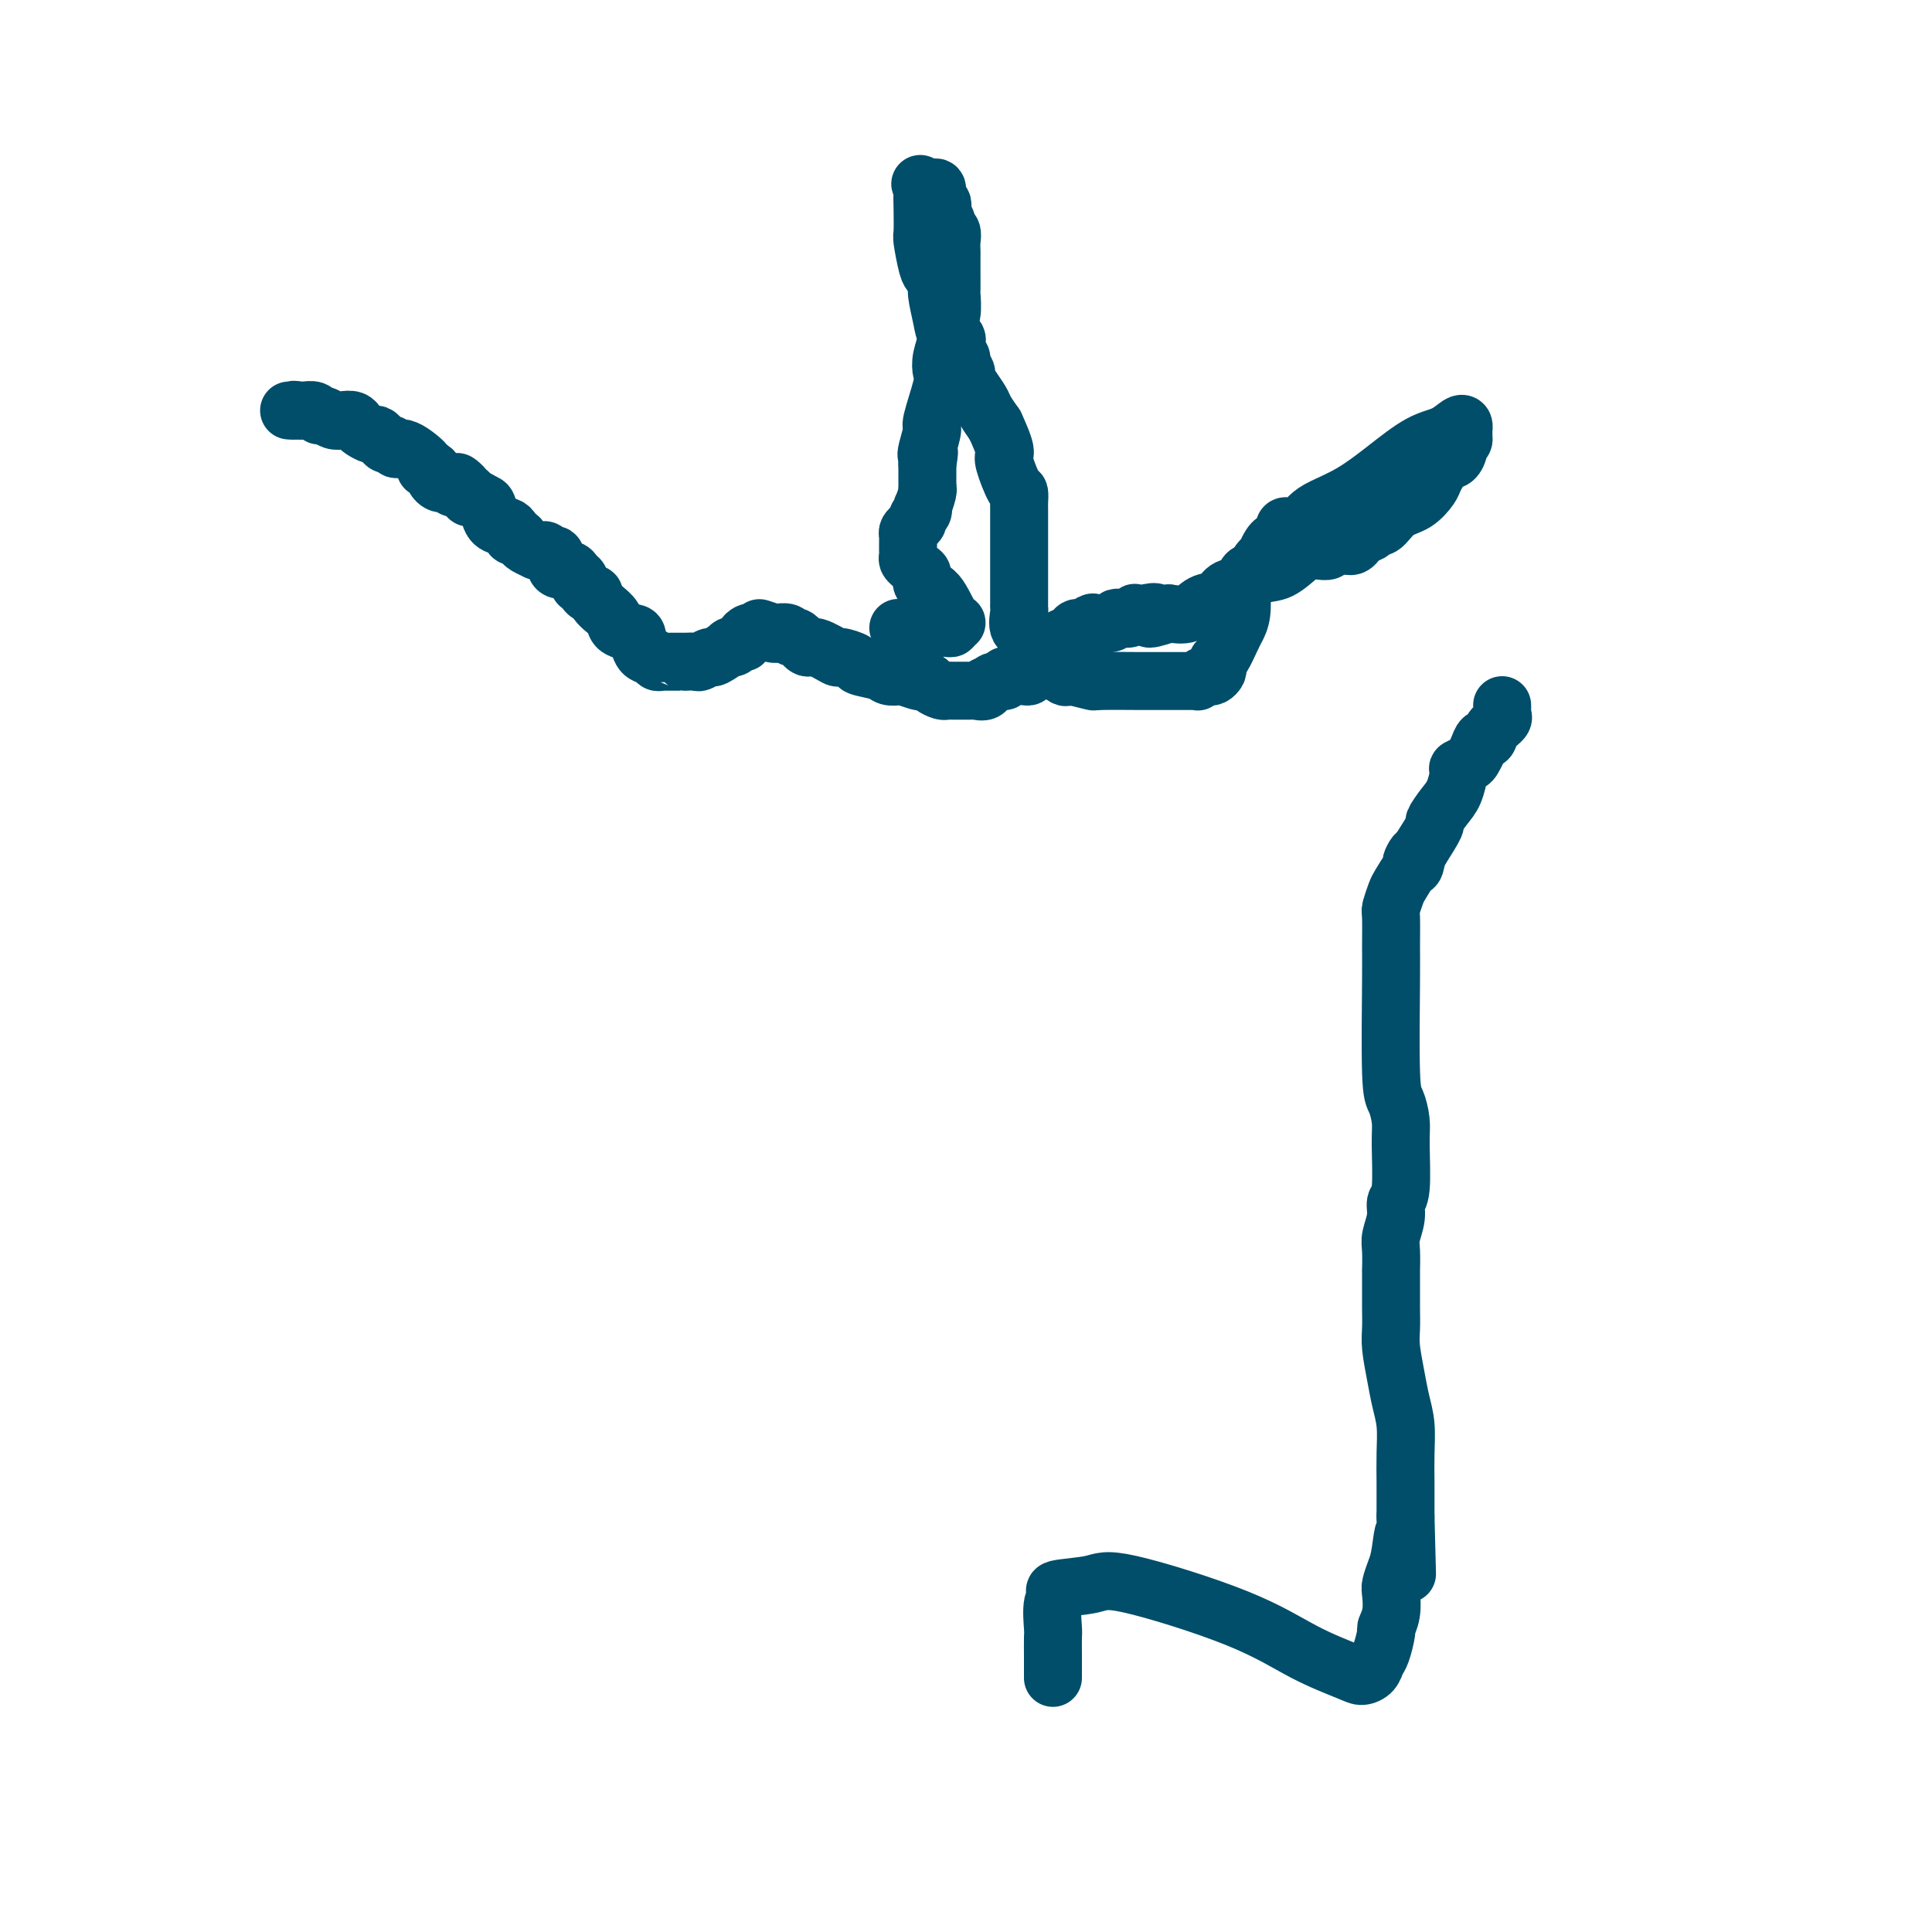 <svg viewBox='0 0 400 400' version='1.1' xmlns='http://www.w3.org/2000/svg' xmlns:xlink='http://www.w3.org/1999/xlink'><g fill='none' stroke='#004E6A' stroke-width='12' stroke-linecap='round' stroke-linejoin='round'><path d='M186,130c-0.014,-0.000 -0.028,-0.000 0,0c0.028,0.000 0.098,0.000 1,0c0.902,-0.000 2.637,-0.000 4,0c1.363,0.000 2.355,0.001 3,0c0.645,-0.001 0.944,-0.003 1,0c0.056,0.003 -0.129,0.011 0,0c0.129,-0.011 0.573,-0.041 1,0c0.427,0.041 0.836,0.155 1,0c0.164,-0.155 0.082,-0.577 0,-1'/><path d='M197,129c1.834,-0.102 0.919,0.141 0,-1c-0.919,-1.141 -1.843,-3.668 -3,-5c-1.157,-1.332 -2.549,-1.470 -3,-2c-0.451,-0.530 0.037,-1.451 0,-2c-0.037,-0.549 -0.598,-0.725 -1,-1c-0.402,-0.275 -0.644,-0.647 -1,-1c-0.356,-0.353 -0.828,-0.686 -1,-1c-0.172,-0.314 -0.046,-0.609 0,-1c0.046,-0.391 0.013,-0.878 0,-1c-0.013,-0.122 -0.004,0.122 0,0c0.004,-0.122 0.004,-0.610 0,-1c-0.004,-0.390 -0.011,-0.682 0,-1c0.011,-0.318 0.040,-0.663 0,-1c-0.040,-0.337 -0.151,-0.667 0,-1c0.151,-0.333 0.562,-0.668 1,-1c0.438,-0.332 0.901,-0.661 1,-1c0.099,-0.339 -0.166,-0.690 0,-1c0.166,-0.310 0.762,-0.581 1,-1c0.238,-0.419 0.116,-0.986 0,-1c-0.116,-0.014 -0.227,0.525 0,0c0.227,-0.525 0.793,-2.115 1,-3c0.207,-0.885 0.055,-1.066 0,-1c-0.055,0.066 -0.015,0.378 0,0c0.015,-0.378 0.004,-1.448 0,-2c-0.004,-0.552 -0.001,-0.586 0,-1c0.001,-0.414 0.001,-1.207 0,-2'/><path d='M192,96c0.637,-3.550 0.231,-2.425 0,-2c-0.231,0.425 -0.286,0.151 0,-1c0.286,-1.151 0.913,-3.178 1,-4c0.087,-0.822 -0.365,-0.439 0,-2c0.365,-1.561 1.547,-5.066 2,-7c0.453,-1.934 0.178,-2.298 0,-3c-0.178,-0.702 -0.258,-1.744 0,-3c0.258,-1.256 0.854,-2.726 1,-4c0.146,-1.274 -0.157,-2.351 0,-3c0.157,-0.649 0.774,-0.871 1,-2c0.226,-1.129 0.061,-3.167 0,-4c-0.061,-0.833 -0.016,-0.461 0,-1c0.016,-0.539 0.004,-1.989 0,-3c-0.004,-1.011 -0.001,-1.583 0,-2c0.001,-0.417 0.001,-0.679 0,-1c-0.001,-0.321 -0.004,-0.702 0,-1c0.004,-0.298 0.016,-0.513 0,-1c-0.016,-0.487 -0.061,-1.248 0,-2c0.061,-0.752 0.226,-1.497 0,-2c-0.226,-0.503 -0.844,-0.765 -1,-1c-0.156,-0.235 0.150,-0.443 0,-1c-0.150,-0.557 -0.757,-1.463 -1,-2c-0.243,-0.537 -0.121,-0.704 0,-1c0.121,-0.296 0.240,-0.720 0,-1c-0.240,-0.280 -0.838,-0.415 -1,-1c-0.162,-0.585 0.111,-1.621 0,-2c-0.111,-0.379 -0.607,-0.102 -1,0c-0.393,0.102 -0.684,0.029 -1,0c-0.316,-0.029 -0.658,-0.015 -1,0'/><path d='M191,39c-0.928,-1.734 -0.250,-0.571 0,0c0.250,0.571 0.070,0.548 0,1c-0.070,0.452 -0.030,1.377 0,3c0.030,1.623 0.051,3.944 0,5c-0.051,1.056 -0.172,0.846 0,2c0.172,1.154 0.638,3.670 1,5c0.362,1.330 0.621,1.474 1,2c0.379,0.526 0.880,1.436 1,2c0.120,0.564 -0.141,0.784 0,2c0.141,1.216 0.683,3.429 1,5c0.317,1.571 0.410,2.500 1,3c0.590,0.500 1.679,0.572 2,1c0.321,0.428 -0.125,1.213 0,2c0.125,0.787 0.820,1.575 1,2c0.180,0.425 -0.155,0.488 0,1c0.155,0.512 0.800,1.473 1,2c0.200,0.527 -0.046,0.619 0,1c0.046,0.381 0.383,1.051 1,2c0.617,0.949 1.512,2.179 2,3c0.488,0.821 0.568,1.235 1,2c0.432,0.765 1.216,1.883 2,3'/><path d='M206,88c2.183,4.720 2.140,5.520 2,6c-0.140,0.480 -0.377,0.640 0,2c0.377,1.360 1.369,3.922 2,5c0.631,1.078 0.901,0.674 1,1c0.099,0.326 0.026,1.382 0,2c-0.026,0.618 -0.007,0.800 0,1c0.007,0.200 0.002,0.420 0,1c-0.002,0.580 -0.001,1.522 0,2c0.001,0.478 0.000,0.492 0,1c-0.000,0.508 -0.000,1.511 0,2c0.000,0.489 0.000,0.463 0,1c-0.000,0.537 -0.000,1.636 0,2c0.000,0.364 0.000,-0.009 0,0c-0.000,0.009 -0.000,0.398 0,1c0.000,0.602 0.000,1.417 0,2c-0.000,0.583 -0.000,0.933 0,1c0.000,0.067 0.000,-0.151 0,0c-0.000,0.151 -0.000,0.670 0,1c0.000,0.330 0.000,0.469 0,1c-0.000,0.531 -0.000,1.452 0,2c0.000,0.548 0.001,0.722 0,1c-0.001,0.278 -0.002,0.659 0,1c0.002,0.341 0.008,0.641 0,1c-0.008,0.359 -0.029,0.776 0,1c0.029,0.224 0.108,0.255 0,1c-0.108,0.745 -0.405,2.205 0,3c0.405,0.795 1.511,0.924 2,2c0.489,1.076 0.363,3.097 1,4c0.637,0.903 2.039,0.686 3,1c0.961,0.314 1.480,1.157 2,2'/><path d='M219,139c1.695,1.635 1.933,1.223 2,1c0.067,-0.223 -0.038,-0.256 1,0c1.038,0.256 3.217,0.801 4,1c0.783,0.199 0.168,0.053 2,0c1.832,-0.053 6.112,-0.014 8,0c1.888,0.014 1.386,0.004 2,0c0.614,-0.004 2.346,0.000 4,0c1.654,-0.000 3.232,-0.004 4,0c0.768,0.004 0.727,0.015 1,0c0.273,-0.015 0.861,-0.057 1,0c0.139,0.057 -0.170,0.212 0,0c0.170,-0.212 0.820,-0.792 1,-1c0.180,-0.208 -0.109,-0.044 0,0c0.109,0.044 0.617,-0.030 1,0c0.383,0.030 0.640,0.166 1,0c0.360,-0.166 0.821,-0.632 1,-1c0.179,-0.368 0.075,-0.636 0,-1c-0.075,-0.364 -0.122,-0.823 0,-1c0.122,-0.177 0.411,-0.073 1,-1c0.589,-0.927 1.477,-2.884 2,-4c0.523,-1.116 0.680,-1.391 1,-2c0.320,-0.609 0.802,-1.553 1,-3c0.198,-1.447 0.111,-3.396 0,-4c-0.111,-0.604 -0.246,0.137 0,0c0.246,-0.137 0.874,-1.152 1,-2c0.126,-0.848 -0.250,-1.528 0,-2c0.250,-0.472 1.125,-0.736 2,-1'/><path d='M260,118c1.416,-3.382 0.957,-1.336 1,-1c0.043,0.336 0.590,-1.038 1,-2c0.410,-0.962 0.684,-1.511 1,-2c0.316,-0.489 0.673,-0.918 1,-1c0.327,-0.082 0.623,0.185 1,0c0.377,-0.185 0.836,-0.820 1,-1c0.164,-0.180 0.033,0.095 0,0c-0.033,-0.095 0.032,-0.560 0,-1c-0.032,-0.440 -0.160,-0.856 0,-1c0.160,-0.144 0.610,-0.016 1,0c0.390,0.016 0.720,-0.080 1,0c0.280,0.080 0.508,0.337 1,0c0.492,-0.337 1.246,-1.267 2,-2c0.754,-0.733 1.507,-1.270 3,-2c1.493,-0.730 3.727,-1.653 6,-3c2.273,-1.347 4.585,-3.118 7,-5c2.415,-1.882 4.934,-3.874 7,-5c2.066,-1.126 3.678,-1.385 5,-2c1.322,-0.615 2.354,-1.588 3,-2c0.646,-0.412 0.905,-0.265 1,0c0.095,0.265 0.026,0.648 0,1c-0.026,0.352 -0.007,0.672 0,1c0.007,0.328 0.004,0.664 0,1'/><path d='M303,91c-0.082,0.661 -0.785,0.814 -1,1c-0.215,0.186 0.060,0.405 0,1c-0.060,0.595 -0.455,1.567 -1,2c-0.545,0.433 -1.241,0.327 -2,1c-0.759,0.673 -1.582,2.125 -2,3c-0.418,0.875 -0.432,1.172 -1,2c-0.568,0.828 -1.692,2.186 -3,3c-1.308,0.814 -2.802,1.083 -4,2c-1.198,0.917 -2.100,2.483 -3,3c-0.900,0.517 -1.799,-0.015 -2,0c-0.201,0.015 0.297,0.578 0,1c-0.297,0.422 -1.388,0.702 -2,1c-0.612,0.298 -0.745,0.615 -1,1c-0.255,0.385 -0.631,0.839 -1,1c-0.369,0.161 -0.732,0.029 -1,0c-0.268,-0.029 -0.442,0.045 -1,0c-0.558,-0.045 -1.499,-0.207 -2,0c-0.501,0.207 -0.563,0.784 -1,1c-0.437,0.216 -1.249,0.070 -2,0c-0.751,-0.070 -1.439,-0.064 -2,0c-0.561,0.064 -0.994,0.187 -2,1c-1.006,0.813 -2.586,2.316 -4,3c-1.414,0.684 -2.661,0.549 -4,1c-1.339,0.451 -2.770,1.487 -4,2c-1.230,0.513 -2.261,0.502 -3,1c-0.739,0.498 -1.188,1.505 -2,2c-0.812,0.495 -1.988,0.480 -3,1c-1.012,0.520 -1.861,1.577 -3,2c-1.139,0.423 -2.570,0.211 -4,0'/><path d='M242,127c-6.470,2.167 -3.645,0.584 -3,0c0.645,-0.584 -0.892,-0.170 -2,0c-1.108,0.170 -1.789,0.097 -2,0c-0.211,-0.097 0.048,-0.219 0,0c-0.048,0.219 -0.401,0.777 -1,1c-0.599,0.223 -1.442,0.111 -2,0c-0.558,-0.111 -0.831,-0.222 -1,0c-0.169,0.222 -0.234,0.777 -1,1c-0.766,0.223 -2.232,0.115 -3,0c-0.768,-0.115 -0.840,-0.238 -1,0c-0.160,0.238 -0.410,0.836 -1,1c-0.590,0.164 -1.520,-0.107 -2,0c-0.480,0.107 -0.510,0.593 -1,1c-0.490,0.407 -1.441,0.735 -2,1c-0.559,0.265 -0.727,0.466 -1,1c-0.273,0.534 -0.650,1.400 -1,2c-0.350,0.600 -0.672,0.934 -1,1c-0.328,0.066 -0.661,-0.136 -1,0c-0.339,0.136 -0.682,0.611 -1,1c-0.318,0.389 -0.610,0.693 -1,1c-0.390,0.307 -0.878,0.618 -1,1c-0.122,0.382 0.122,0.835 0,1c-0.122,0.165 -0.611,0.043 -1,0c-0.389,-0.043 -0.677,-0.008 -1,0c-0.323,0.008 -0.682,-0.013 -1,0c-0.318,0.013 -0.596,0.059 -1,0c-0.404,-0.059 -0.933,-0.222 -1,0c-0.067,0.222 0.328,0.829 0,1c-0.328,0.171 -1.379,-0.094 -2,0c-0.621,0.094 -0.810,0.547 -1,1'/><path d='M205,142c-3.040,1.796 -1.641,0.285 -1,0c0.641,-0.285 0.523,0.656 0,1c-0.523,0.344 -1.449,0.092 -2,0c-0.551,-0.092 -0.725,-0.025 -1,0c-0.275,0.025 -0.651,0.006 -1,0c-0.349,-0.006 -0.670,-0.001 -1,0c-0.330,0.001 -0.670,-0.003 -1,0c-0.330,0.003 -0.652,0.011 -1,0c-0.348,-0.011 -0.724,-0.042 -1,0c-0.276,0.042 -0.453,0.156 -1,0c-0.547,-0.156 -1.464,-0.581 -2,-1c-0.536,-0.419 -0.692,-0.830 -1,-1c-0.308,-0.170 -0.769,-0.097 -1,0c-0.231,0.097 -0.234,0.219 -1,0c-0.766,-0.219 -2.297,-0.780 -3,-1c-0.703,-0.220 -0.578,-0.100 -1,0c-0.422,0.100 -1.392,0.180 -2,0c-0.608,-0.180 -0.853,-0.620 -2,-1c-1.147,-0.380 -3.197,-0.698 -4,-1c-0.803,-0.302 -0.361,-0.586 -1,-1c-0.639,-0.414 -2.360,-0.956 -3,-1c-0.640,-0.044 -0.199,0.410 -1,0c-0.801,-0.410 -2.844,-1.683 -4,-2c-1.156,-0.317 -1.427,0.321 -2,0c-0.573,-0.321 -1.449,-1.603 -2,-2c-0.551,-0.397 -0.777,0.089 -1,0c-0.223,-0.089 -0.445,-0.755 -1,-1c-0.555,-0.245 -1.444,-0.070 -2,0c-0.556,0.070 -0.778,0.035 -1,0'/><path d='M160,131c-5.517,-1.857 -1.309,-0.498 0,0c1.309,0.498 -0.280,0.136 -1,0c-0.720,-0.136 -0.570,-0.047 -1,0c-0.430,0.047 -1.439,0.050 -2,0c-0.561,-0.050 -0.675,-0.153 -1,0c-0.325,0.153 -0.862,0.563 -1,1c-0.138,0.437 0.124,0.899 0,1c-0.124,0.101 -0.632,-0.161 -1,0c-0.368,0.161 -0.594,0.746 -1,1c-0.406,0.254 -0.992,0.177 -1,0c-0.008,-0.177 0.560,-0.454 0,0c-0.560,0.454 -2.249,1.638 -3,2c-0.751,0.362 -0.565,-0.099 -1,0c-0.435,0.099 -1.492,0.759 -2,1c-0.508,0.241 -0.469,0.065 -1,0c-0.531,-0.065 -1.634,-0.017 -2,0c-0.366,0.017 0.004,0.004 0,0c-0.004,-0.004 -0.383,-0.000 -1,0c-0.617,0.000 -1.474,-0.003 -2,0c-0.526,0.003 -0.722,0.014 -1,0c-0.278,-0.014 -0.638,-0.053 -1,0c-0.362,0.053 -0.725,0.197 -1,0c-0.275,-0.197 -0.463,-0.734 -1,-1c-0.537,-0.266 -1.424,-0.259 -2,-1c-0.576,-0.741 -0.840,-2.230 -1,-3c-0.160,-0.770 -0.214,-0.822 -1,-1c-0.786,-0.178 -2.303,-0.481 -3,-1c-0.697,-0.519 -0.572,-1.255 -1,-2c-0.428,-0.745 -1.408,-1.499 -2,-2c-0.592,-0.501 -0.796,-0.751 -1,-1'/><path d='M124,125c-2.034,-2.321 -1.120,-2.124 -1,-2c0.120,0.124 -0.556,0.174 -1,0c-0.444,-0.174 -0.658,-0.571 -1,-1c-0.342,-0.429 -0.812,-0.889 -1,-1c-0.188,-0.111 -0.095,0.128 0,0c0.095,-0.128 0.193,-0.625 0,-1c-0.193,-0.375 -0.678,-0.630 -1,-1c-0.322,-0.370 -0.482,-0.855 -1,-1c-0.518,-0.145 -1.396,0.048 -2,0c-0.604,-0.048 -0.935,-0.339 -1,-1c-0.065,-0.661 0.136,-1.694 0,-2c-0.136,-0.306 -0.609,0.115 -1,0c-0.391,-0.115 -0.700,-0.766 -1,-1c-0.300,-0.234 -0.591,-0.051 -1,0c-0.409,0.051 -0.935,-0.029 -1,0c-0.065,0.029 0.333,0.166 0,0c-0.333,-0.166 -1.395,-0.636 -2,-1c-0.605,-0.364 -0.753,-0.623 -1,-1c-0.247,-0.377 -0.592,-0.872 -1,-1c-0.408,-0.128 -0.878,0.109 -1,0c-0.122,-0.109 0.104,-0.566 0,-1c-0.104,-0.434 -0.539,-0.845 -1,-1c-0.461,-0.155 -0.949,-0.055 -1,0c-0.051,0.055 0.334,0.063 0,0c-0.334,-0.063 -1.385,-0.198 -2,-1c-0.615,-0.802 -0.792,-2.270 -1,-3c-0.208,-0.730 -0.448,-0.721 -1,-1c-0.552,-0.279 -1.418,-0.844 -2,-1c-0.582,-0.156 -0.881,0.098 -1,0c-0.119,-0.098 -0.060,-0.549 0,-1'/><path d='M97,102c-4.279,-3.780 -1.475,-1.731 -1,-1c0.475,0.731 -1.378,0.144 -2,0c-0.622,-0.144 -0.013,0.154 0,0c0.013,-0.154 -0.570,-0.762 -1,-1c-0.430,-0.238 -0.706,-0.106 -1,0c-0.294,0.106 -0.605,0.186 -1,0c-0.395,-0.186 -0.873,-0.639 -1,-1c-0.127,-0.361 0.096,-0.630 0,-1c-0.096,-0.370 -0.512,-0.840 -1,-1c-0.488,-0.160 -1.048,-0.008 -1,0c0.048,0.008 0.703,-0.127 0,-1c-0.703,-0.873 -2.766,-2.485 -4,-3c-1.234,-0.515 -1.640,0.068 -2,0c-0.360,-0.068 -0.673,-0.788 -1,-1c-0.327,-0.212 -0.669,0.084 -1,0c-0.331,-0.084 -0.652,-0.547 -1,-1c-0.348,-0.453 -0.722,-0.896 -1,-1c-0.278,-0.104 -0.459,0.129 -1,0c-0.541,-0.129 -1.443,-0.622 -2,-1c-0.557,-0.378 -0.769,-0.641 -1,-1c-0.231,-0.359 -0.482,-0.813 -1,-1c-0.518,-0.187 -1.304,-0.106 -2,0c-0.696,0.106 -1.303,0.239 -2,0c-0.697,-0.239 -1.483,-0.849 -2,-1c-0.517,-0.151 -0.766,0.156 -1,0c-0.234,-0.156 -0.455,-0.774 -1,-1c-0.545,-0.226 -1.416,-0.061 -2,0c-0.584,0.061 -0.881,0.017 -1,0c-0.119,-0.017 -0.059,-0.009 0,0'/><path d='M62,85c-1.869,-0.310 -1.042,-0.083 -1,0c0.042,0.083 -0.702,0.024 -1,0c-0.298,-0.024 -0.149,-0.012 0,0'/><path d='M311,146c0.015,0.328 0.029,0.656 0,1c-0.029,0.344 -0.102,0.703 0,1c0.102,0.297 0.378,0.530 0,1c-0.378,0.470 -1.411,1.176 -2,2c-0.589,0.824 -0.734,1.765 -1,2c-0.266,0.235 -0.653,-0.234 -1,0c-0.347,0.234 -0.653,1.173 -1,2c-0.347,0.827 -0.736,1.541 -1,2c-0.264,0.459 -0.402,0.663 -1,1c-0.598,0.337 -1.657,0.805 -2,1c-0.343,0.195 0.029,0.115 0,1c-0.029,0.885 -0.461,2.734 -1,4c-0.539,1.266 -1.186,1.947 -2,3c-0.814,1.053 -1.796,2.476 -2,3c-0.204,0.524 0.370,0.150 0,1c-0.370,0.850 -1.685,2.925 -3,5'/><path d='M294,176c-2.865,4.751 -1.527,1.628 -1,1c0.527,-0.628 0.243,1.240 0,2c-0.243,0.760 -0.443,0.412 -1,1c-0.557,0.588 -1.470,2.111 -2,3c-0.530,0.889 -0.678,1.143 -1,2c-0.322,0.857 -0.819,2.317 -1,3c-0.181,0.683 -0.046,0.590 0,2c0.046,1.410 0.002,4.323 0,6c-0.002,1.677 0.038,2.116 0,7c-0.038,4.884 -0.153,14.212 0,19c0.153,4.788 0.573,5.036 1,6c0.427,0.964 0.862,2.644 1,4c0.138,1.356 -0.019,2.387 0,5c0.019,2.613 0.215,6.809 0,9c-0.215,2.191 -0.842,2.379 -1,3c-0.158,0.621 0.154,1.675 0,3c-0.154,1.325 -0.773,2.922 -1,4c-0.227,1.078 -0.061,1.638 0,3c0.061,1.362 0.017,3.526 0,4c-0.017,0.474 -0.005,-0.742 0,0c0.005,0.742 0.004,3.443 0,5c-0.004,1.557 -0.013,1.969 0,3c0.013,1.031 0.046,2.679 0,4c-0.046,1.321 -0.170,2.315 0,4c0.170,1.685 0.634,4.061 1,6c0.366,1.939 0.634,3.443 1,5c0.366,1.557 0.830,3.169 1,5c0.170,1.831 0.046,3.883 0,6c-0.046,2.117 -0.012,4.301 0,6c0.012,1.699 0.004,2.914 0,4c-0.004,1.086 -0.002,2.043 0,3'/><path d='M291,314c0.513,20.557 0.295,8.948 0,5c-0.295,-3.948 -0.666,-0.237 -1,2c-0.334,2.237 -0.629,2.999 -1,4c-0.371,1.001 -0.817,2.240 -1,3c-0.183,0.760 -0.105,1.040 0,2c0.105,0.960 0.235,2.599 0,4c-0.235,1.401 -0.836,2.564 -1,3c-0.164,0.436 0.107,0.145 0,1c-0.107,0.855 -0.594,2.855 -1,4c-0.406,1.145 -0.733,1.435 -1,2c-0.267,0.565 -0.474,1.404 -1,2c-0.526,0.596 -1.369,0.950 -2,1c-0.631,0.050 -1.049,-0.204 -3,-1c-1.951,-0.796 -5.435,-2.133 -9,-4c-3.565,-1.867 -7.209,-4.263 -14,-7c-6.791,-2.737 -16.727,-5.817 -22,-7c-5.273,-1.183 -5.882,-0.471 -8,0c-2.118,0.471 -5.744,0.701 -7,1c-1.256,0.299 -0.140,0.665 0,1c0.140,0.335 -0.694,0.637 -1,2c-0.306,1.363 -0.082,3.788 0,5c0.082,1.212 0.022,1.211 0,2c-0.022,0.789 -0.006,2.366 0,4c0.006,1.634 0.002,3.324 0,4c-0.002,0.676 -0.001,0.338 0,0'/></g>
</svg>